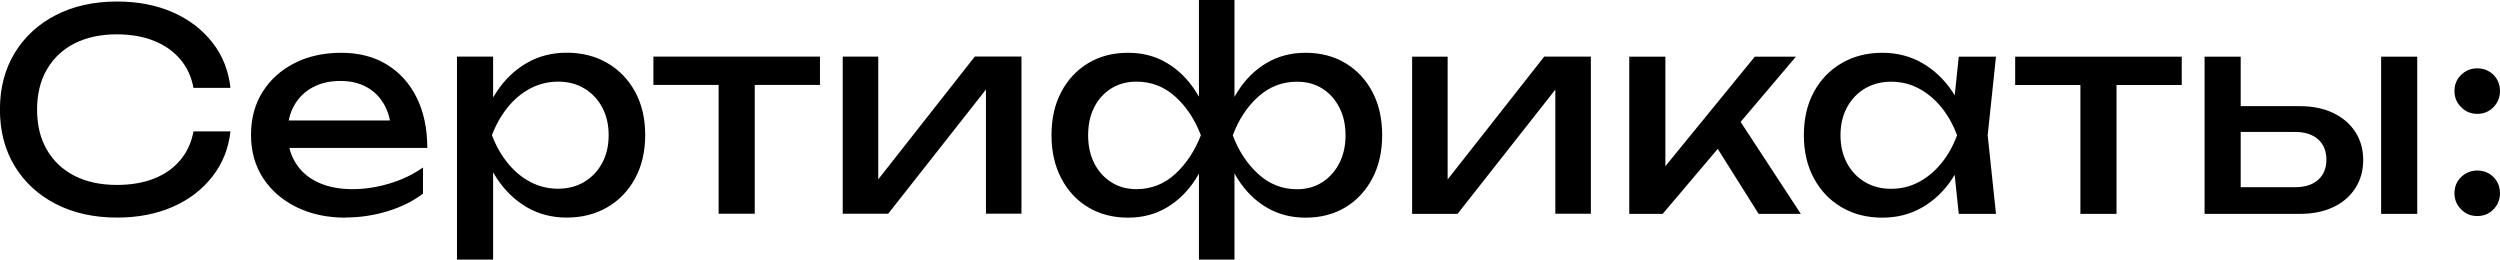 <?xml version="1.0" encoding="UTF-8"?>
<!DOCTYPE svg PUBLIC "-//W3C//DTD SVG 1.1//EN" "http://www.w3.org/Graphics/SVG/1.1/DTD/svg11.dtd">
<!-- Creator: CorelDRAW -->
<svg xmlns="http://www.w3.org/2000/svg" xml:space="preserve" width="133.409mm" height="13.854mm" version="1.1" style="shape-rendering:geometricPrecision; text-rendering:geometricPrecision; image-rendering:optimizeQuality; fill-rule:evenodd; clip-rule:evenodd"
viewBox="0 0 295.53 30.69"
 xmlns:xlink="http://www.w3.org/1999/xlink"
 xmlns:xodm="http://www.corel.com/coreldraw/odm/2003">
 <defs>
  <style type="text/css">
   <![CDATA[
    .fil0 {fill:black;fill-rule:nonzero}
   ]]>
  </style>
 </defs>
 <g id="Слой_x0020_1">
  <path class="fil0" d="M27.24 15.52c-0.22,2.01 -0.92,3.79 -2.12,5.33 -1.19,1.54 -2.75,2.74 -4.68,3.59 -1.93,0.85 -4.12,1.28 -6.6,1.28 -2.76,0 -5.17,-0.54 -7.25,-1.61 -2.08,-1.07 -3.7,-2.57 -4.86,-4.48 -1.16,-1.91 -1.74,-4.14 -1.74,-6.68 0,-2.54 0.58,-4.76 1.74,-6.68 1.16,-1.91 2.78,-3.41 4.86,-4.48 2.08,-1.07 4.5,-1.61 7.25,-1.61 2.47,0 4.67,0.43 6.6,1.28 1.93,0.85 3.48,2.05 4.68,3.58 1.19,1.53 1.9,3.32 2.12,5.35l-4.37 0c-0.24,-1.31 -0.76,-2.44 -1.56,-3.38 -0.8,-0.94 -1.83,-1.67 -3.1,-2.18 -1.27,-0.51 -2.74,-0.77 -4.4,-0.77 -1.93,0 -3.59,0.36 -5.01,1.08 -1.41,0.72 -2.5,1.75 -3.27,3.09 -0.77,1.33 -1.15,2.91 -1.15,4.73 0,1.82 0.38,3.39 1.15,4.73 0.77,1.33 1.85,2.36 3.27,3.09 1.41,0.72 3.08,1.08 5.01,1.08 1.66,0 3.13,-0.25 4.4,-0.75 1.27,-0.5 2.3,-1.23 3.1,-2.18 0.8,-0.95 1.32,-2.08 1.56,-3.4l4.37 0zm13.62 10.21c-2.17,0 -4.09,-0.41 -5.78,-1.23 -1.68,-0.82 -3.01,-1.96 -3.97,-3.43 -0.96,-1.47 -1.44,-3.17 -1.44,-5.12 0,-1.93 0.45,-3.62 1.36,-5.07 0.91,-1.46 2.17,-2.59 3.77,-3.41 1.61,-0.82 3.45,-1.23 5.53,-1.23 2.08,0 3.88,0.46 5.4,1.39 1.52,0.93 2.7,2.24 3.53,3.92 0.83,1.68 1.25,3.67 1.25,5.94l-17.49 0 0 -3.25 15.36 0 -2.13 1.21c-0.07,-1.23 -0.36,-2.28 -0.87,-3.15 -0.51,-0.88 -1.2,-1.55 -2.07,-2.02 -0.86,-0.47 -1.89,-0.71 -3.07,-0.71 -1.25,0 -2.34,0.25 -3.27,0.75 -0.93,0.5 -1.66,1.21 -2.18,2.12 -0.53,0.91 -0.79,1.99 -0.79,3.23 0,1.38 0.31,2.57 0.94,3.58 0.62,1.01 1.51,1.78 2.66,2.31 1.15,0.54 2.51,0.8 4.09,0.8 1.42,0 2.88,-0.22 4.37,-0.67 1.49,-0.45 2.8,-1.08 3.94,-1.89l0 3.09c-1.14,0.88 -2.52,1.56 -4.15,2.07 -1.63,0.5 -3.29,0.75 -4.97,0.75zm13.16 -19.04l4.27 0 0 6.47 -0.2 0.66 0 3.74 0.2 1.15 0 11.98 -4.27 0 0 -23.99zm2.63 9.29c0.42,-1.97 1.1,-3.68 2.07,-5.14 0.96,-1.46 2.15,-2.59 3.56,-3.4 1.41,-0.81 2.98,-1.21 4.71,-1.21 1.82,0 3.42,0.41 4.82,1.23 1.4,0.82 2.49,1.96 3.28,3.41 0.79,1.46 1.18,3.16 1.18,5.1 0,1.93 -0.39,3.62 -1.18,5.09 -0.79,1.47 -1.88,2.61 -3.28,3.43 -1.4,0.82 -3.01,1.23 -4.82,1.23 -1.73,0 -3.29,-0.4 -4.69,-1.21 -1.4,-0.81 -2.59,-1.95 -3.56,-3.41 -0.97,-1.47 -1.67,-3.17 -2.08,-5.12zm15.3 0c0,-1.25 -0.26,-2.35 -0.77,-3.3 -0.51,-0.95 -1.22,-1.7 -2.12,-2.23 -0.9,-0.54 -1.93,-0.8 -3.09,-0.8 -1.16,0 -2.25,0.27 -3.27,0.8 -1.02,0.54 -1.91,1.28 -2.68,2.23 -0.77,0.95 -1.39,2.05 -1.87,3.3 0.48,1.25 1.1,2.35 1.87,3.3 0.77,0.95 1.66,1.7 2.68,2.23 1.02,0.54 2.11,0.8 3.27,0.8 1.16,0 2.19,-0.27 3.09,-0.8 0.9,-0.54 1.6,-1.28 2.12,-2.23 0.51,-0.95 0.77,-2.05 0.77,-3.3zm13 -7.81l4.27 0 0 17.1 -4.27 0 0 -17.1zm-7.71 -1.48l19.69 0 0 3.35 -19.69 0 0 -3.35zm22.38 18.58l0 -18.58 4.2 0 0 16.44 -1.28 -0.3 12.7 -16.15 5.51 0 0 18.58 -4.2 0 0 -16.67 1.31 0.33 -12.87 16.35 -5.38 0zm42.11 5.42l0 -11.03 0.39 -1.51 0 -4.53 -0.39 -1.54 0 -12.08 4.2 0 0 12.11 -0.39 1.51 0 4.5 0.39 1.54 0 11.03 -4.2 0zm2.56 -14.7c0.42,-1.97 1.08,-3.68 2,-5.14 0.92,-1.46 2.06,-2.59 3.43,-3.4 1.37,-0.81 2.9,-1.21 4.61,-1.21 1.79,0 3.37,0.41 4.73,1.23 1.36,0.82 2.42,1.96 3.18,3.41 0.77,1.46 1.15,3.16 1.15,5.1 0,1.93 -0.38,3.62 -1.15,5.09 -0.77,1.47 -1.83,2.61 -3.18,3.43 -1.36,0.82 -2.93,1.23 -4.73,1.23 -1.71,0 -3.24,-0.4 -4.61,-1.21 -1.37,-0.81 -2.51,-1.95 -3.43,-3.41 -0.92,-1.47 -1.59,-3.17 -2,-5.12zm14.77 0c0,-1.25 -0.25,-2.35 -0.74,-3.3 -0.49,-0.95 -1.17,-1.7 -2.02,-2.23 -0.85,-0.54 -1.85,-0.8 -2.99,-0.8 -1.73,0 -3.25,0.59 -4.56,1.76 -1.31,1.17 -2.32,2.7 -3.02,4.58 0.7,1.86 1.71,3.39 3.02,4.58 1.31,1.19 2.83,1.79 4.56,1.79 1.14,0 2.13,-0.27 2.99,-0.82 0.85,-0.55 1.53,-1.3 2.02,-2.25 0.49,-0.95 0.74,-2.05 0.74,-3.3zm-15.69 0c-0.39,1.95 -1.06,3.65 -1.99,5.12 -0.93,1.47 -2.07,2.6 -3.43,3.41 -1.36,0.81 -2.89,1.21 -4.59,1.21 -1.79,0 -3.37,-0.41 -4.73,-1.23 -1.36,-0.82 -2.42,-1.96 -3.18,-3.43 -0.77,-1.47 -1.15,-3.16 -1.15,-5.09 0,-1.95 0.38,-3.65 1.15,-5.1 0.77,-1.46 1.83,-2.59 3.18,-3.41 1.36,-0.82 2.93,-1.23 4.73,-1.23 1.71,0 3.24,0.4 4.59,1.21 1.36,0.81 2.5,1.94 3.43,3.4 0.93,1.45 1.59,3.17 1.99,5.14zm-14.74 0c0,1.25 0.24,2.35 0.72,3.3 0.48,0.95 1.15,1.7 2.02,2.25 0.86,0.55 1.85,0.82 2.97,0.82 1.75,0 3.28,-0.6 4.58,-1.79 1.3,-1.19 2.31,-2.72 3.04,-4.58 -0.72,-1.88 -1.73,-3.41 -3.04,-4.58 -1.3,-1.17 -2.83,-1.76 -4.58,-1.76 -1.12,0 -2.11,0.27 -2.97,0.8 -0.86,0.54 -1.54,1.28 -2.02,2.23 -0.48,0.95 -0.72,2.05 -0.72,3.3zm38.3 9.29l0 -18.58 4.2 0 0 16.44 -1.28 -0.3 12.7 -16.15 5.51 0 0 18.58 -4.2 0 0 -16.67 1.31 0.33 -12.87 16.35 -5.38 0zm25.67 0l0 -18.58 4.27 0 0 14.97 -1.28 -0.46 11.85 -14.51 4.86 0 -15.75 18.58 -3.94 0zm15.29 0l-5.78 -9.19 2.99 -2.69 7.78 11.88 -4.99 0zm23.66 0l-0.72 -6.89 0.85 -2.4 -0.85 -2.36 0.72 -6.93 4.4 0 -0.98 9.29 0.98 9.29 -4.4 0zm1.31 -9.29c-0.42,1.95 -1.1,3.65 -2.07,5.12 -0.96,1.47 -2.15,2.6 -3.56,3.41 -1.41,0.81 -2.98,1.21 -4.71,1.21 -1.82,0 -3.42,-0.41 -4.82,-1.23 -1.4,-0.82 -2.49,-1.96 -3.28,-3.43 -0.79,-1.47 -1.18,-3.16 -1.18,-5.09 0,-1.95 0.39,-3.65 1.18,-5.1 0.79,-1.46 1.88,-2.59 3.28,-3.41 1.4,-0.82 3.01,-1.23 4.82,-1.23 1.73,0 3.3,0.4 4.71,1.21 1.41,0.81 2.6,1.94 3.58,3.4 0.97,1.45 1.66,3.17 2.05,5.14zm-15.29 0c0,1.25 0.26,2.35 0.77,3.3 0.51,0.95 1.22,1.7 2.12,2.23 0.9,0.54 1.93,0.8 3.09,0.8 1.18,0 2.28,-0.27 3.28,-0.8 1.01,-0.54 1.9,-1.28 2.67,-2.23 0.78,-0.95 1.39,-2.05 1.85,-3.3 -0.46,-1.25 -1.08,-2.35 -1.85,-3.3 -0.78,-0.95 -1.67,-1.7 -2.67,-2.23 -1.01,-0.54 -2.1,-0.8 -3.28,-0.8 -1.16,0 -2.19,0.27 -3.09,0.8 -0.9,0.54 -1.6,1.28 -2.12,2.23 -0.51,0.95 -0.77,2.05 -0.77,3.3zm28.36 -7.81l4.27 0 0 17.1 -4.27 0 0 -17.1zm-7.71 -1.48l19.69 0 0 3.35 -19.69 0 0 -3.35zm43.26 0l4.27 0 0 18.58 -4.27 0 0 -18.58zm-20.87 18.58l0 -18.58 4.27 0 0 17.4 -1.51 -1.97 7.94 0c1.16,0 2.07,-0.29 2.72,-0.87 0.66,-0.58 0.98,-1.37 0.98,-2.38 0,-1.03 -0.33,-1.83 -0.98,-2.41 -0.66,-0.58 -1.56,-0.87 -2.72,-0.87l-7.81 0 0 -3.05 8.37 0c1.51,0 2.82,0.27 3.94,0.8 1.12,0.54 1.99,1.28 2.61,2.23 0.62,0.95 0.94,2.06 0.94,3.33 0,1.27 -0.31,2.38 -0.94,3.35 -0.62,0.96 -1.49,1.71 -2.61,2.23 -1.12,0.53 -2.42,0.79 -3.91,0.79l-11.29 0zm32.23 0.26c-0.74,0 -1.38,-0.26 -1.9,-0.79 -0.53,-0.53 -0.79,-1.16 -0.79,-1.9 0,-0.77 0.26,-1.41 0.79,-1.92 0.53,-0.51 1.16,-0.77 1.9,-0.77 0.77,0 1.41,0.26 1.92,0.77 0.51,0.51 0.77,1.15 0.77,1.92 0,0.74 -0.26,1.38 -0.77,1.9 -0.51,0.53 -1.15,0.79 -1.92,0.79zm0 -12.08c-0.74,0 -1.38,-0.26 -1.9,-0.79 -0.53,-0.53 -0.79,-1.16 -0.79,-1.9 0,-0.77 0.26,-1.41 0.79,-1.92 0.53,-0.51 1.16,-0.77 1.9,-0.77 0.77,0 1.41,0.26 1.92,0.77 0.51,0.51 0.77,1.15 0.77,1.92 0,0.74 -0.26,1.38 -0.77,1.9 -0.51,0.53 -1.15,0.79 -1.92,0.79z"/>
 </g>
</svg>
